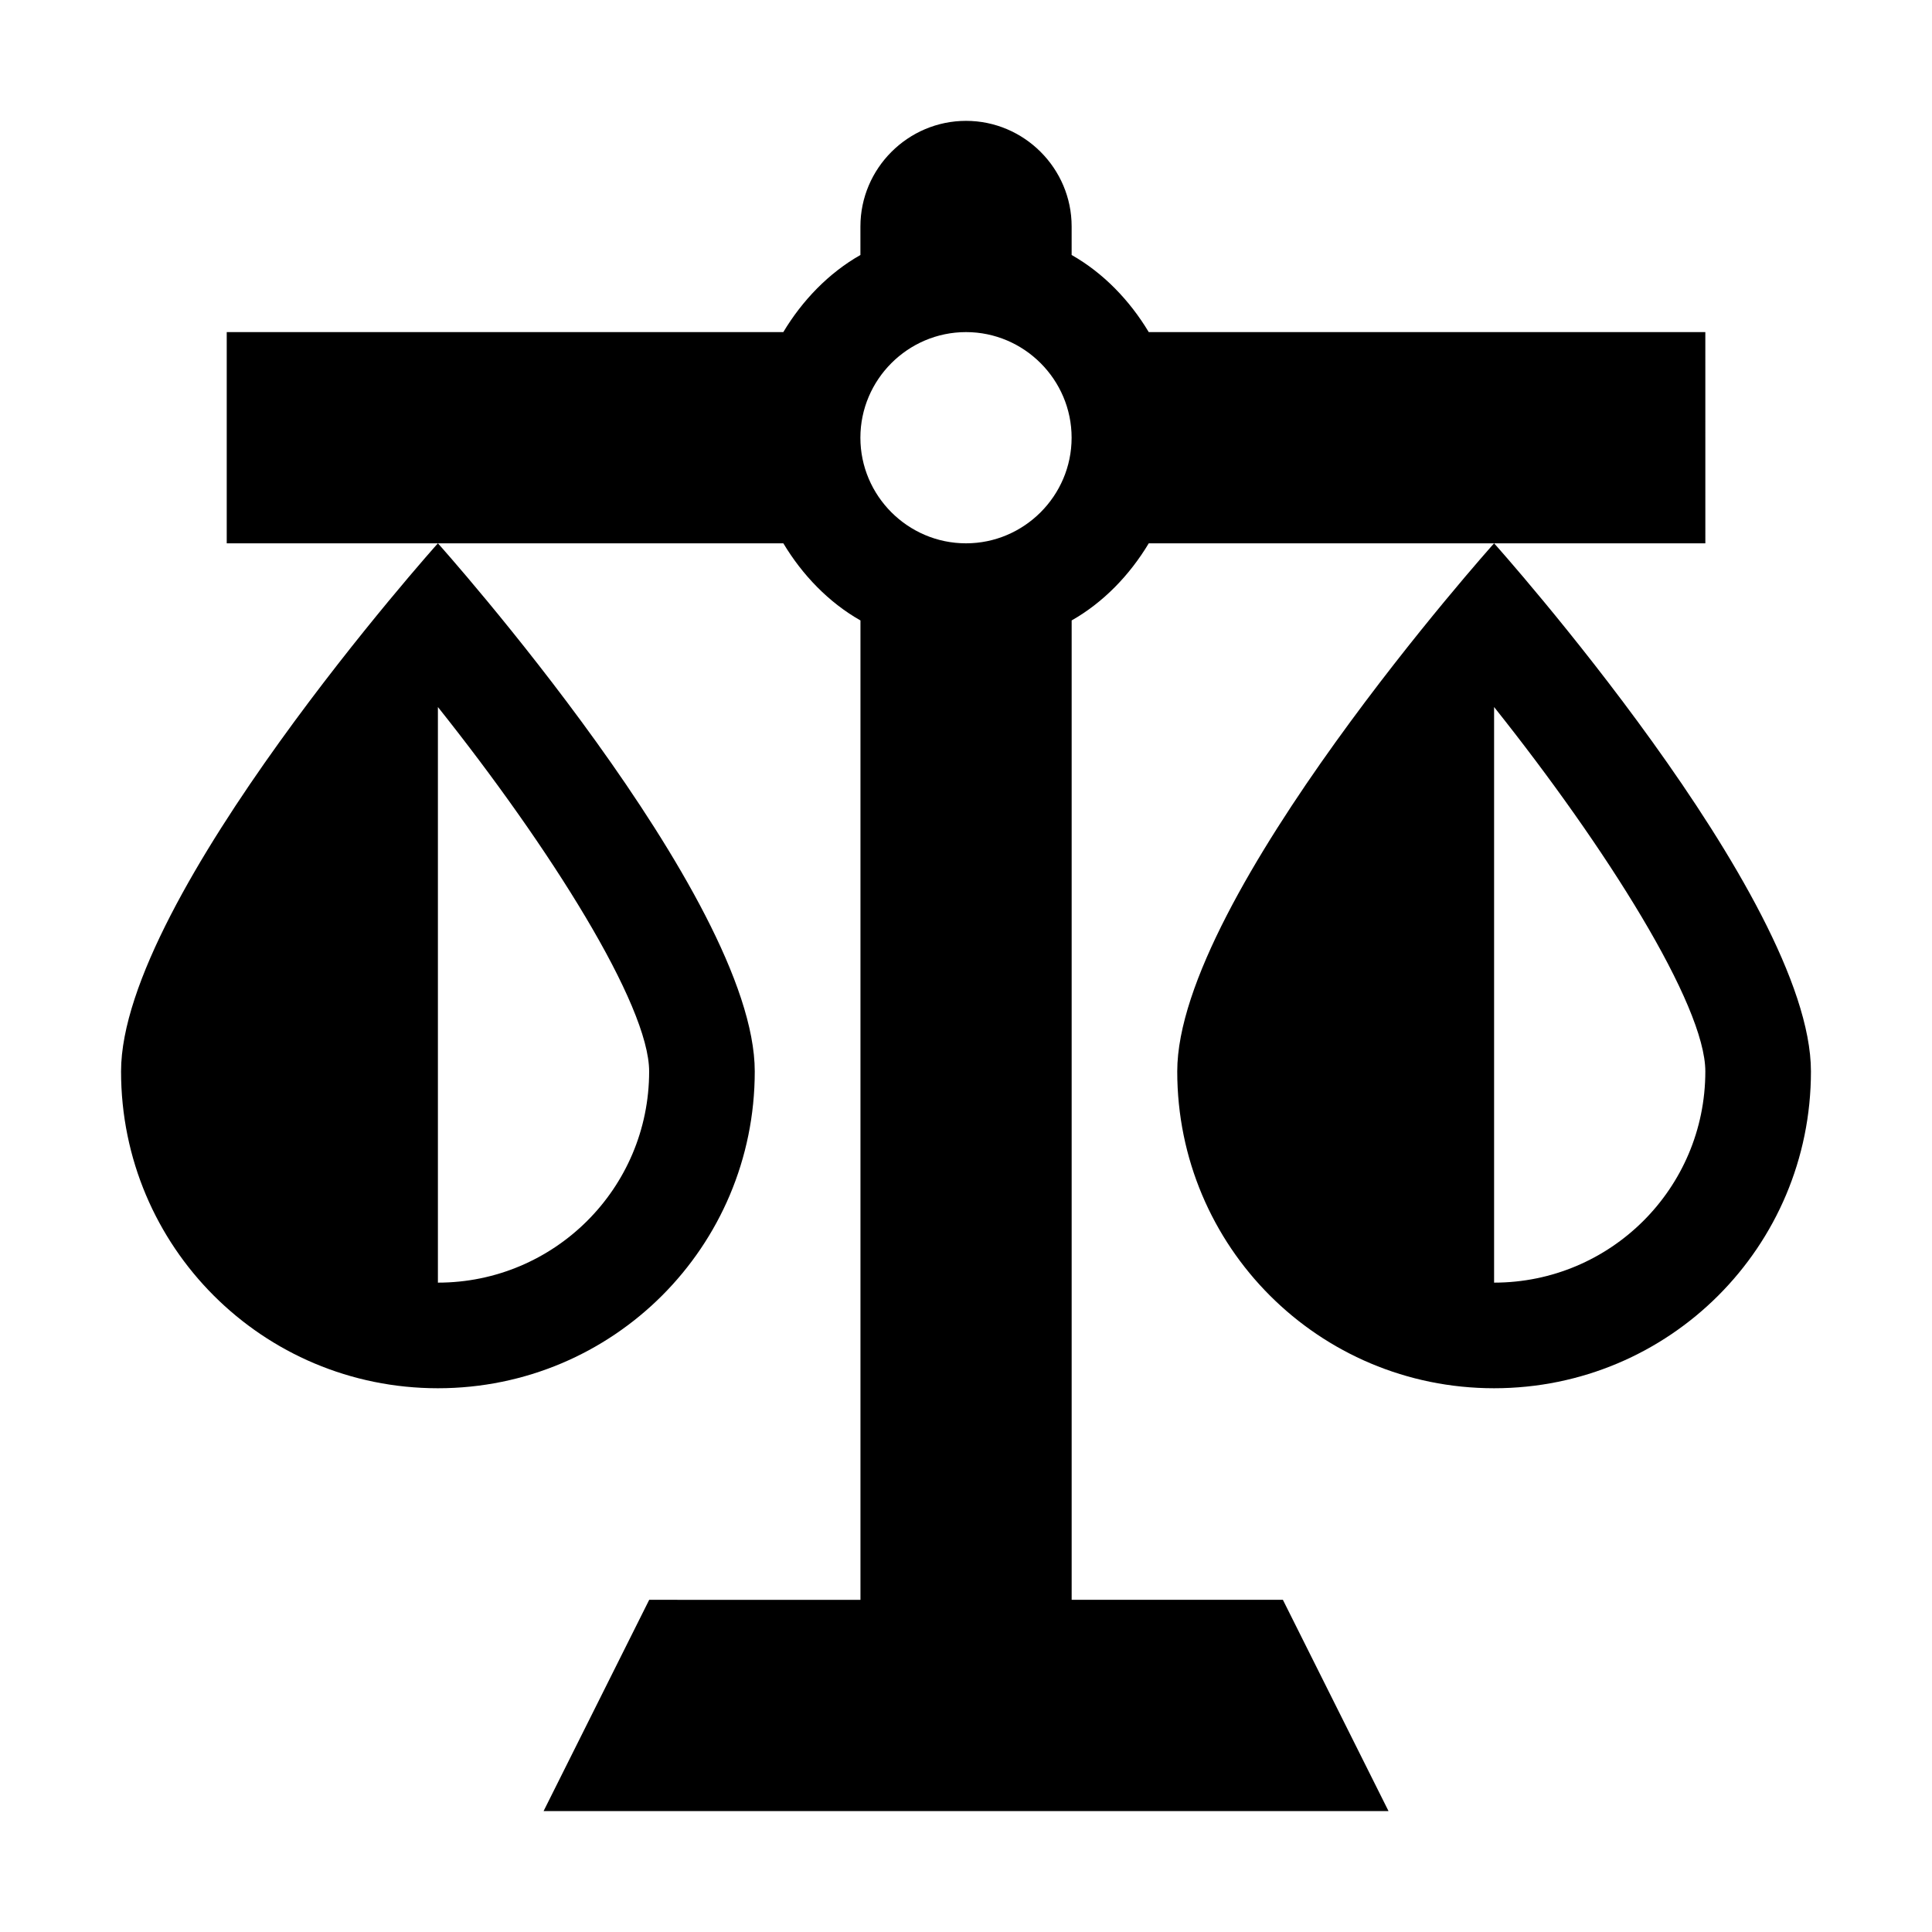 <?xml version="1.0" encoding="UTF-8"?>
<!-- Uploaded to: SVG Repo, www.svgrepo.com, Generator: SVG Repo Mixer Tools -->
<svg fill="#000000" width="800px" height="800px" version="1.1" viewBox="144 144 512 512" xmlns="http://www.w3.org/2000/svg">
 <g>
  <path d="m595.93 232.01h-147.5c-5.039-8.398-12.035-15.676-20.434-20.434v-7.559c0-15.395-12.594-27.988-27.988-27.988s-27.988 12.594-27.988 27.988v7.559c-8.398 4.758-15.395 12.035-20.434 20.434h-147.5v55.98h147.51c5.039 8.398 12.035 15.676 20.434 20.434v259.55l-55.984-0.004-27.988 55.98h223.91l-27.988-55.98h-55.98v-259.55c8.398-4.758 15.395-12.035 20.434-20.434h147.5zm-195.93 55.977c-15.395 0-27.988-12.594-27.988-27.988 0-15.395 12.594-27.988 27.988-27.988s27.988 12.594 27.988 27.988c0 15.395-12.594 27.988-27.988 27.988z"/>
  <path d="m539.95 287.98s-83.969 93.766-83.969 139.95c0 46.461 37.504 83.969 83.969 83.969 46.461 0 83.969-37.504 83.969-83.969 0-46.18-83.969-139.95-83.969-139.95zm0 195.93v-152.54c29.668 37.227 55.98 78.93 55.98 96.562 0 31.07-25.191 55.98-55.98 55.98z"/>
  <path d="m260.05 511.9c46.461 0 83.969-37.504 83.969-83.969 0-46.184-83.969-139.95-83.969-139.95s-83.969 93.766-83.969 139.95c0 46.465 37.508 83.969 83.969 83.969zm0-180.53c29.668 37.227 55.98 78.93 55.98 96.562 0 31.066-25.191 55.98-55.98 55.98z"/>
 </g>
</svg>